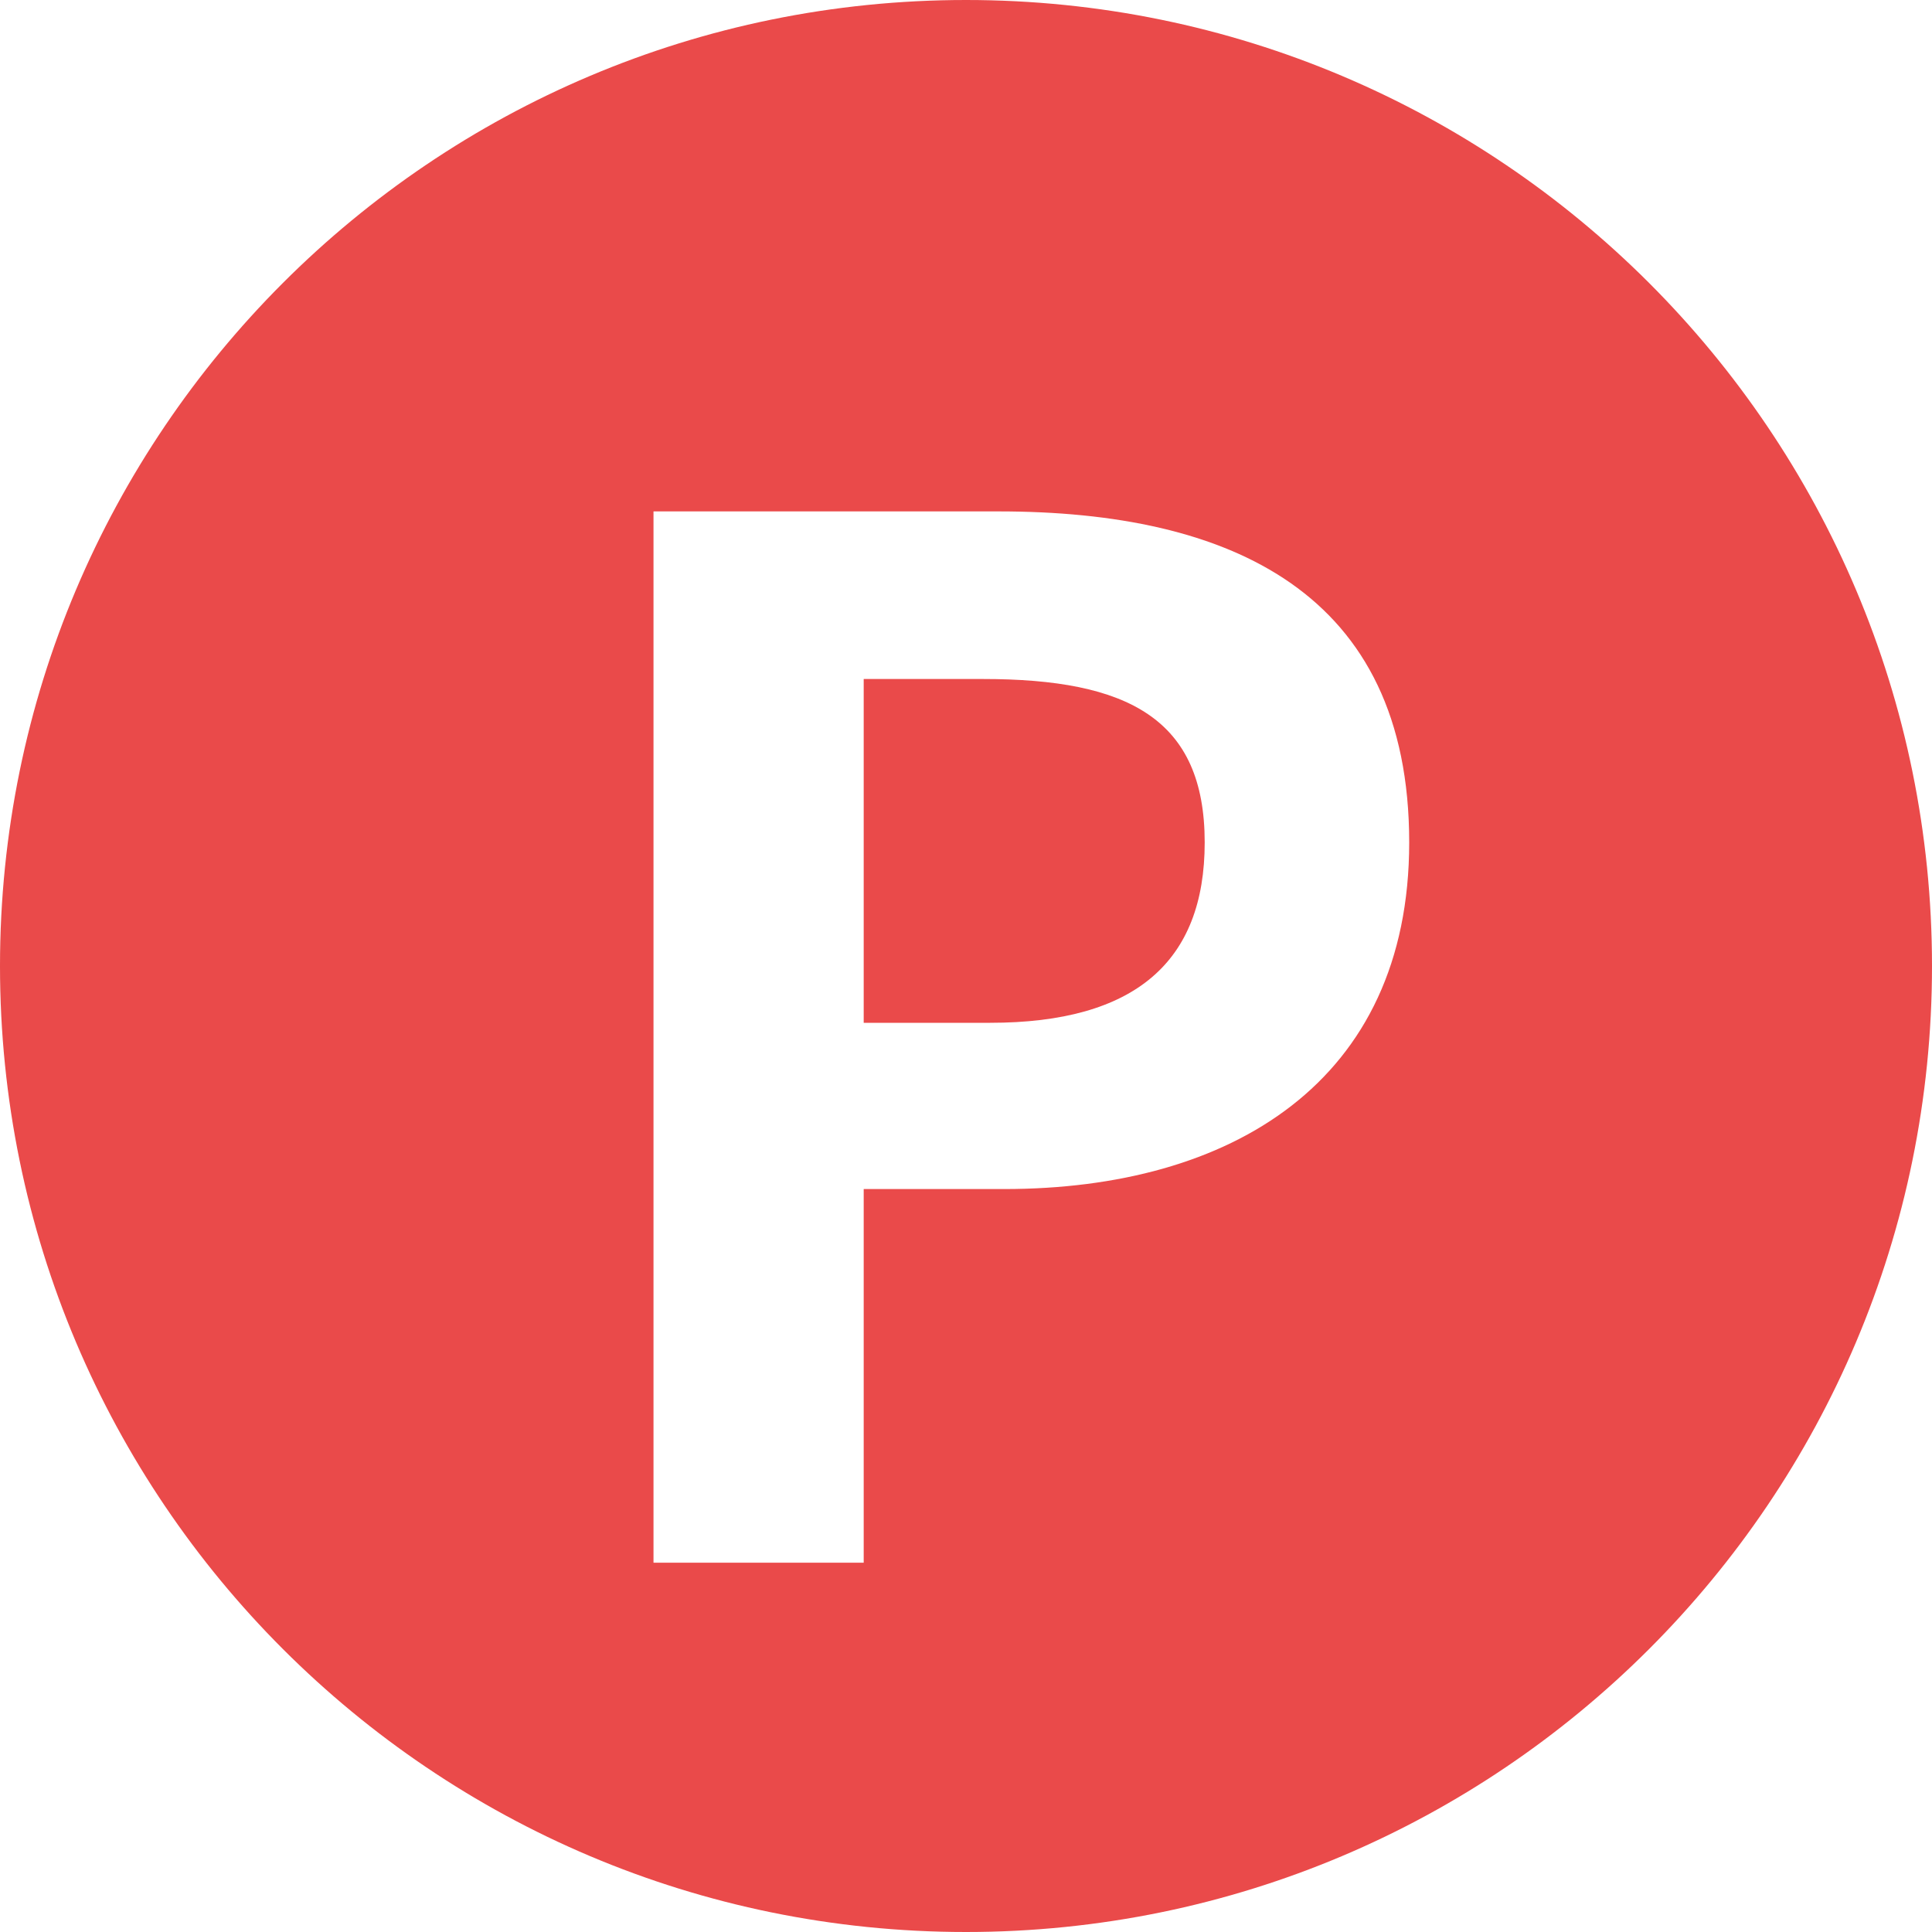 <svg width="20" height="20" viewBox="0 0 20 20" fill="none" xmlns="http://www.w3.org/2000/svg">
<path fill-rule="evenodd" clip-rule="evenodd" d="M10 20C15.523 20 20 15.523 20 10C20 4.477 15.523 0 10 0C4.477 0 0 4.477 0 10C0 15.523 4.477 20 10 20ZM8.941 16.177H6.765V5.294H10.338C12.735 5.294 14.588 6.132 14.588 8.721C14.588 11.206 12.735 12.309 10.397 12.309H8.941V16.177ZM8.941 7.029V10.588H10.25C11.75 10.588 12.471 9.956 12.471 8.721C12.471 7.441 11.677 7.029 10.177 7.029H8.941Z" fill="#EA4A4A"/>
</svg>
